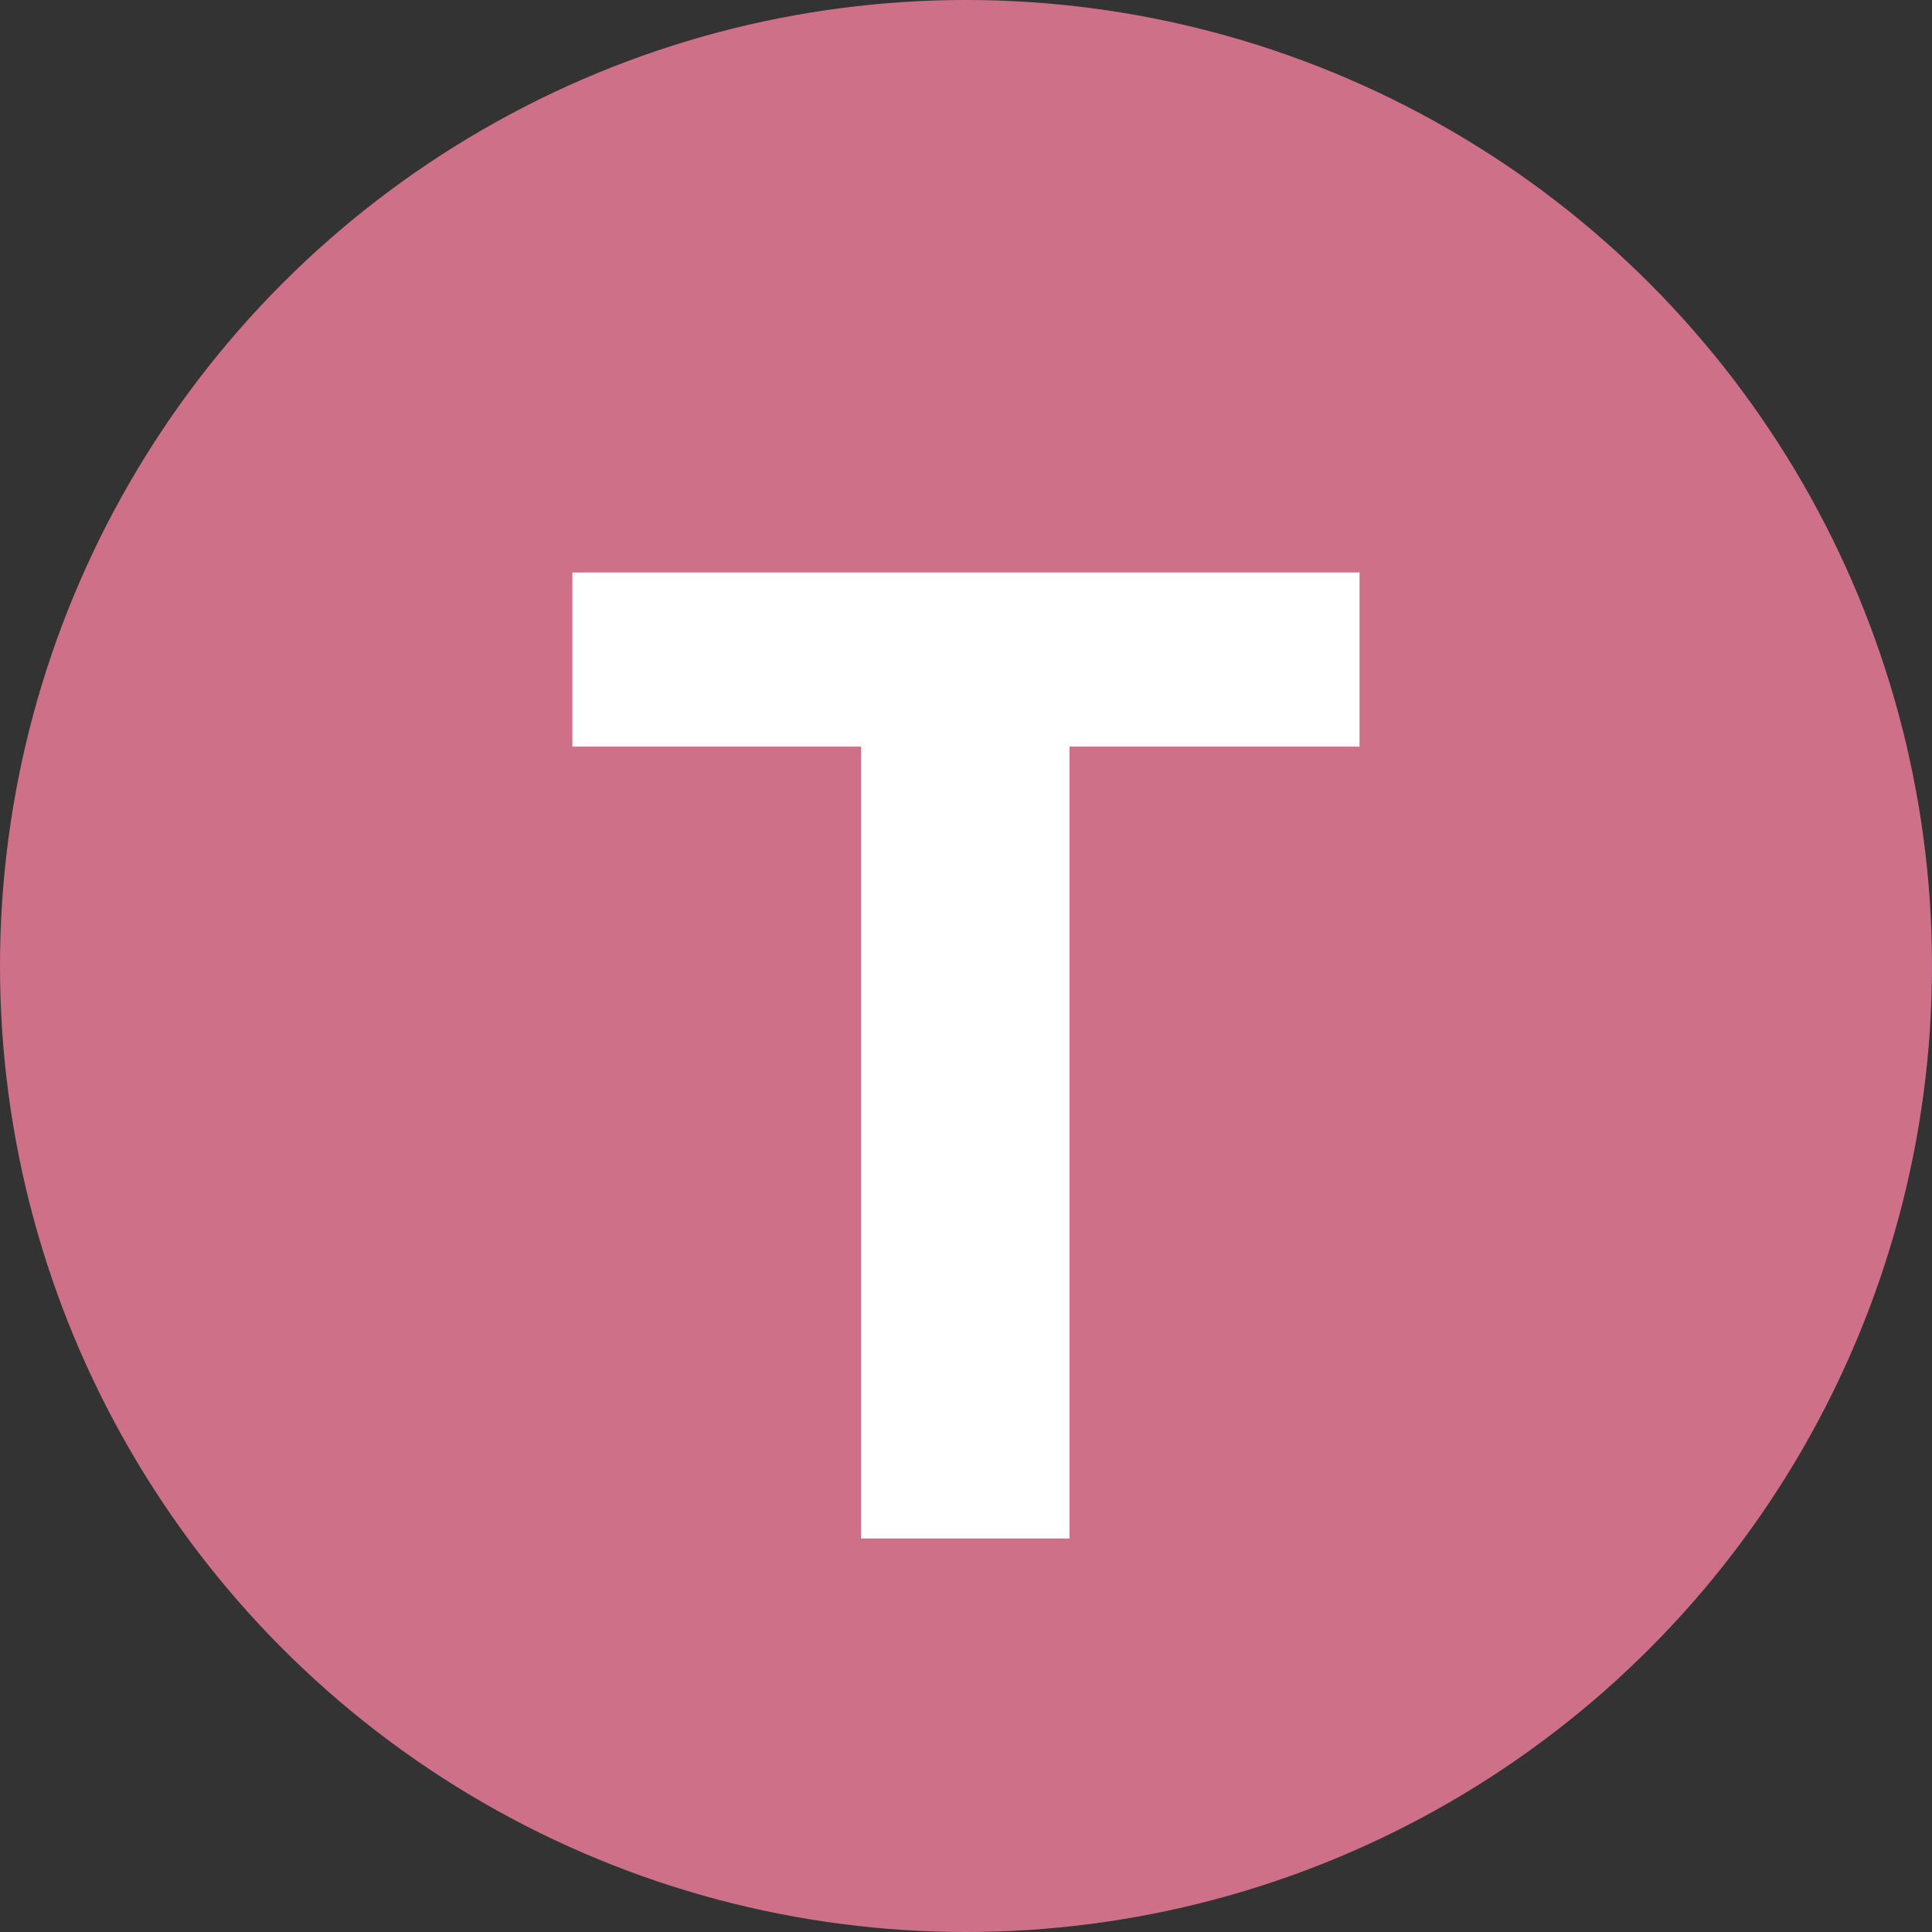 <?xml version="1.0" encoding="UTF-8"?> <svg xmlns="http://www.w3.org/2000/svg" width="32" height="32" viewBox="0 0 32 32" fill="none"><rect x="0" y="0" width="32" height="32" fill="#333333" stroke="none"/><circle cx="16" cy="16" r="16" fill="#CF7089"></circle><path d="M14.263 25.482V12.366H9.481V9.482H22.518V12.366H17.714V25.482H14.263Z" fill="white"></path></svg> 